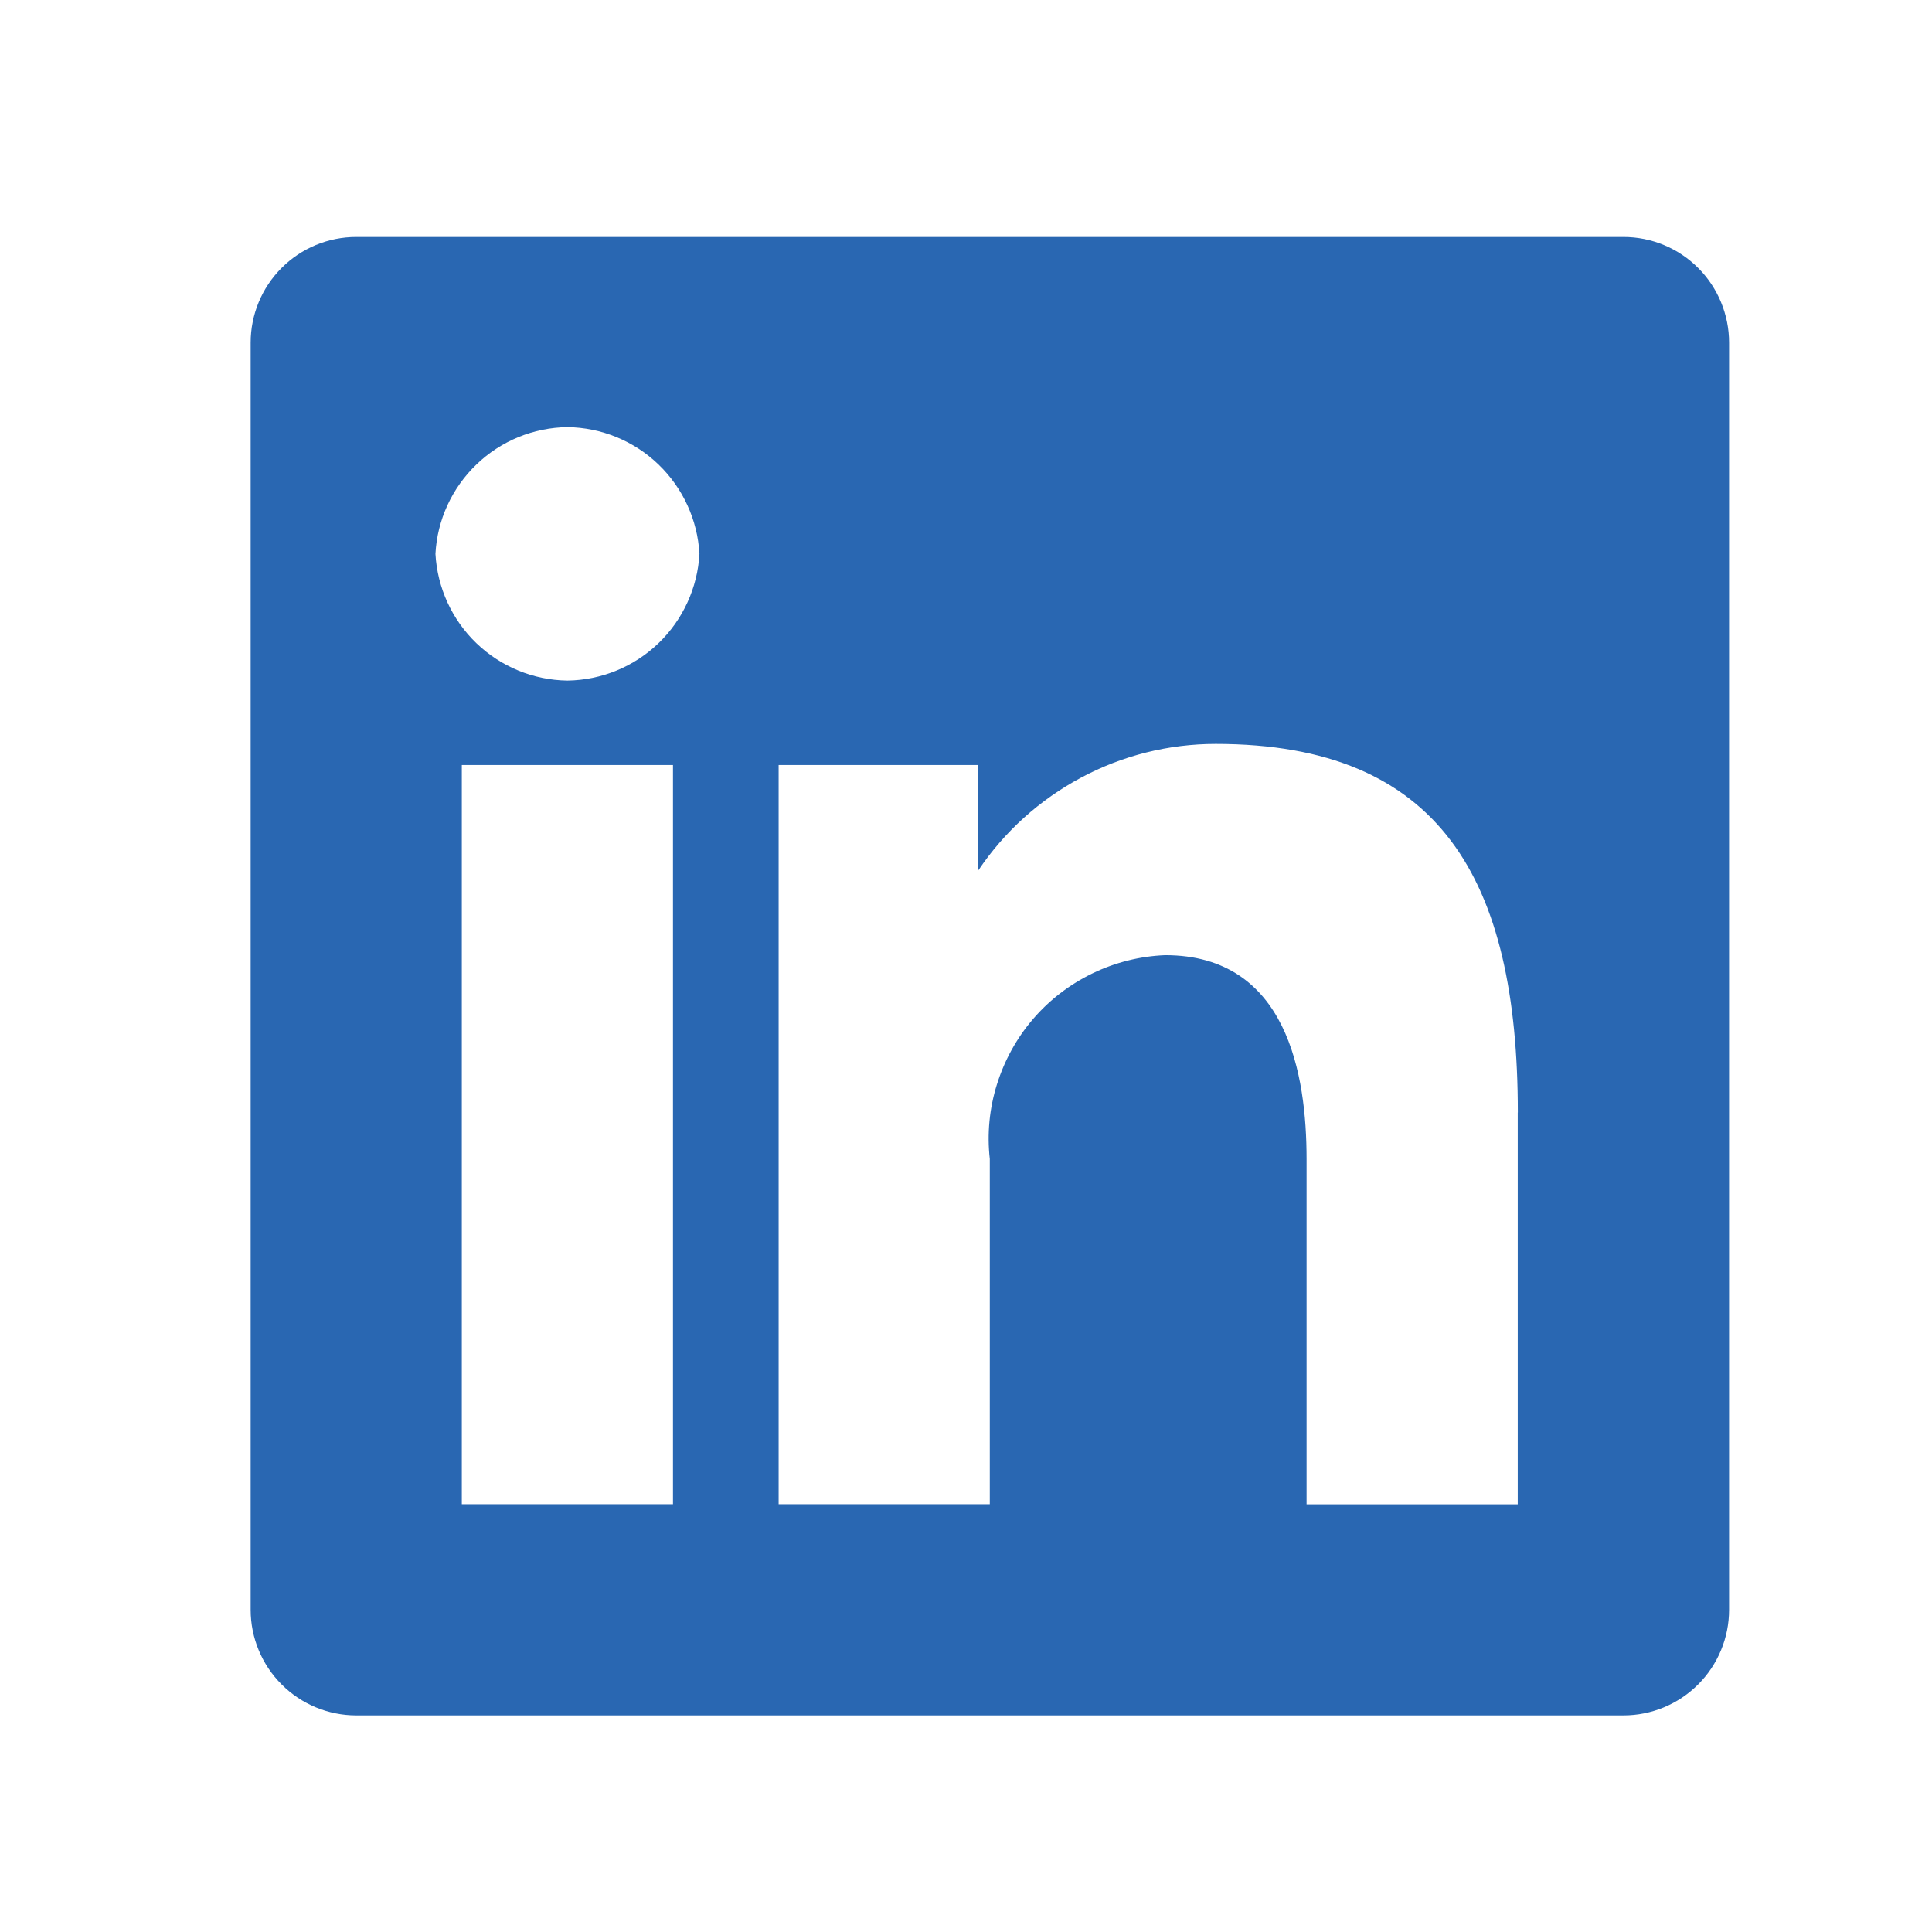 <svg width="64" height="64" viewBox="0 0 64 64" fill="none" xmlns="http://www.w3.org/2000/svg">
<g clip-path="url(#clip0_130_294)">
<path d="M57.278 11.349V53.326C57.278 54.255 56.908 55.144 56.253 55.799C55.597 56.455 54.708 56.825 53.779 56.825H11.802C10.873 56.825 9.984 56.455 9.329 55.799C8.673 55.144 8.303 54.255 8.303 53.326V11.349C8.303 10.42 8.673 9.531 9.329 8.875C9.984 8.219 10.873 7.85 11.802 7.85H53.779C54.708 7.85 55.597 8.219 56.253 8.875C56.908 9.531 57.278 10.423 57.278 11.349ZM22.297 25.342H15.298V49.83H22.293V25.342H22.297ZM23.17 18.347C23.108 17.225 22.623 16.166 21.812 15.386C21.001 14.605 19.922 14.164 18.797 14.149C17.672 14.164 16.594 14.605 15.783 15.386C14.972 16.166 14.484 17.222 14.425 18.347C14.487 19.469 14.972 20.529 15.783 21.308C16.594 22.088 17.672 22.53 18.797 22.545C19.922 22.53 21.001 22.088 21.812 21.308C22.623 20.529 23.108 19.469 23.17 18.347ZM50.28 36.852C50.28 29.155 47.726 24.643 40.274 24.643C38.717 24.643 37.185 25.025 35.814 25.759C34.441 26.492 33.269 27.548 32.402 28.841V25.342H25.793V49.83H32.788V38.391C32.694 37.561 32.775 36.719 33.024 35.923C33.272 35.128 33.679 34.385 34.223 33.754C34.767 33.12 35.438 32.608 36.19 32.244C36.942 31.88 37.763 31.675 38.596 31.641C42.654 31.641 43.282 35.628 43.282 38.394V49.833H50.277V36.852H50.28Z" fill="#2967B2"/>
</g>
<defs>
<clipPath id="clip0_130_294">
<rect width="64" height="64" fill="white"/>
</clipPath>
</defs>
</svg>
